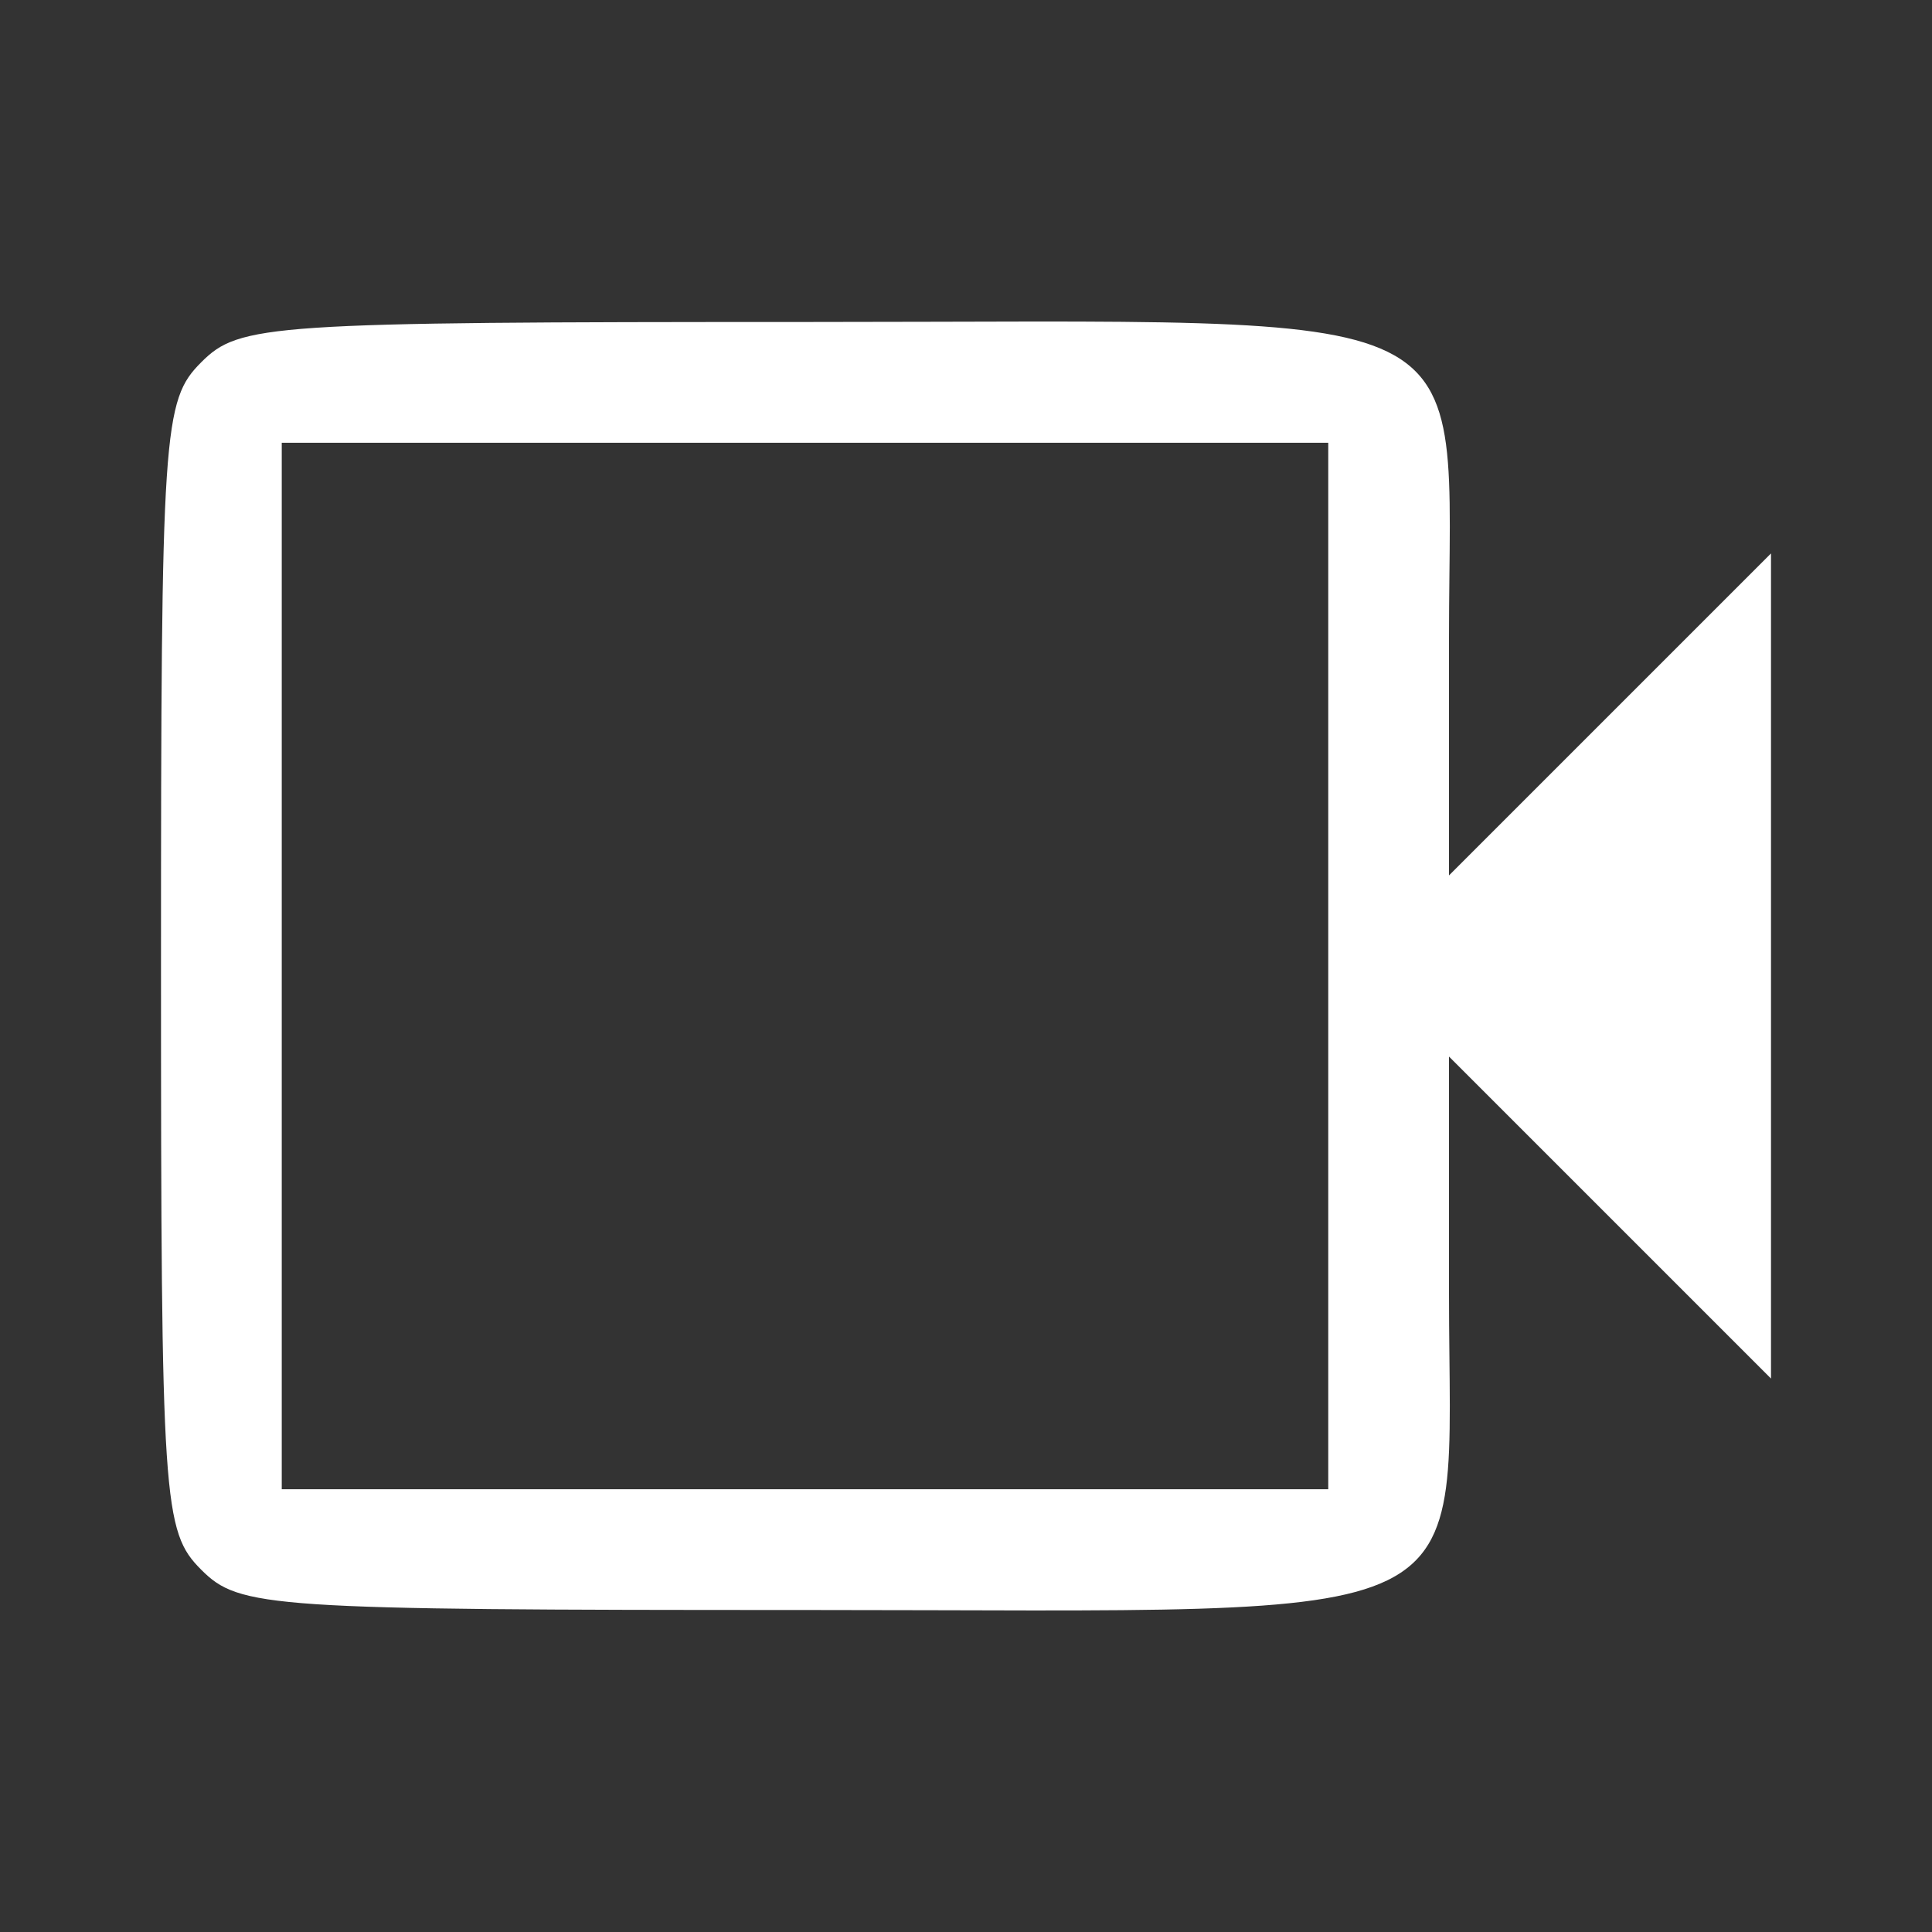 <svg xmlns="http://www.w3.org/2000/svg" version="1.0" width="96pt" height="96pt" viewBox="0 0 96 96" preserveAspectRatio="xMidYMid meet">

<rect x="0" y="0" width="96" height="96" fill="#333333" stroke="none"/>

<g transform="translate(0,96) scale(0.1,-0.1)" fill="#ffffff" stroke="none">
<path d="M100 780 c-19 -19 -20 -33 -20 -300 0 -267 1 -281 20 -300 19 -19 33 -20 300 -20 345 0 320 -13 320 157 l0 118 80 -80 80 -80 0 205 0 205 -80 -80 -80 -80 0 118 c0 170 25 157 -320 157 -267 0 -281 -1 -300 -20z m560 -300 l0 -260 -260 0 -260 0 0 260 0 260 260 0 260 0 0 -260z" fill="#ffffff"/>
</g>
</svg>